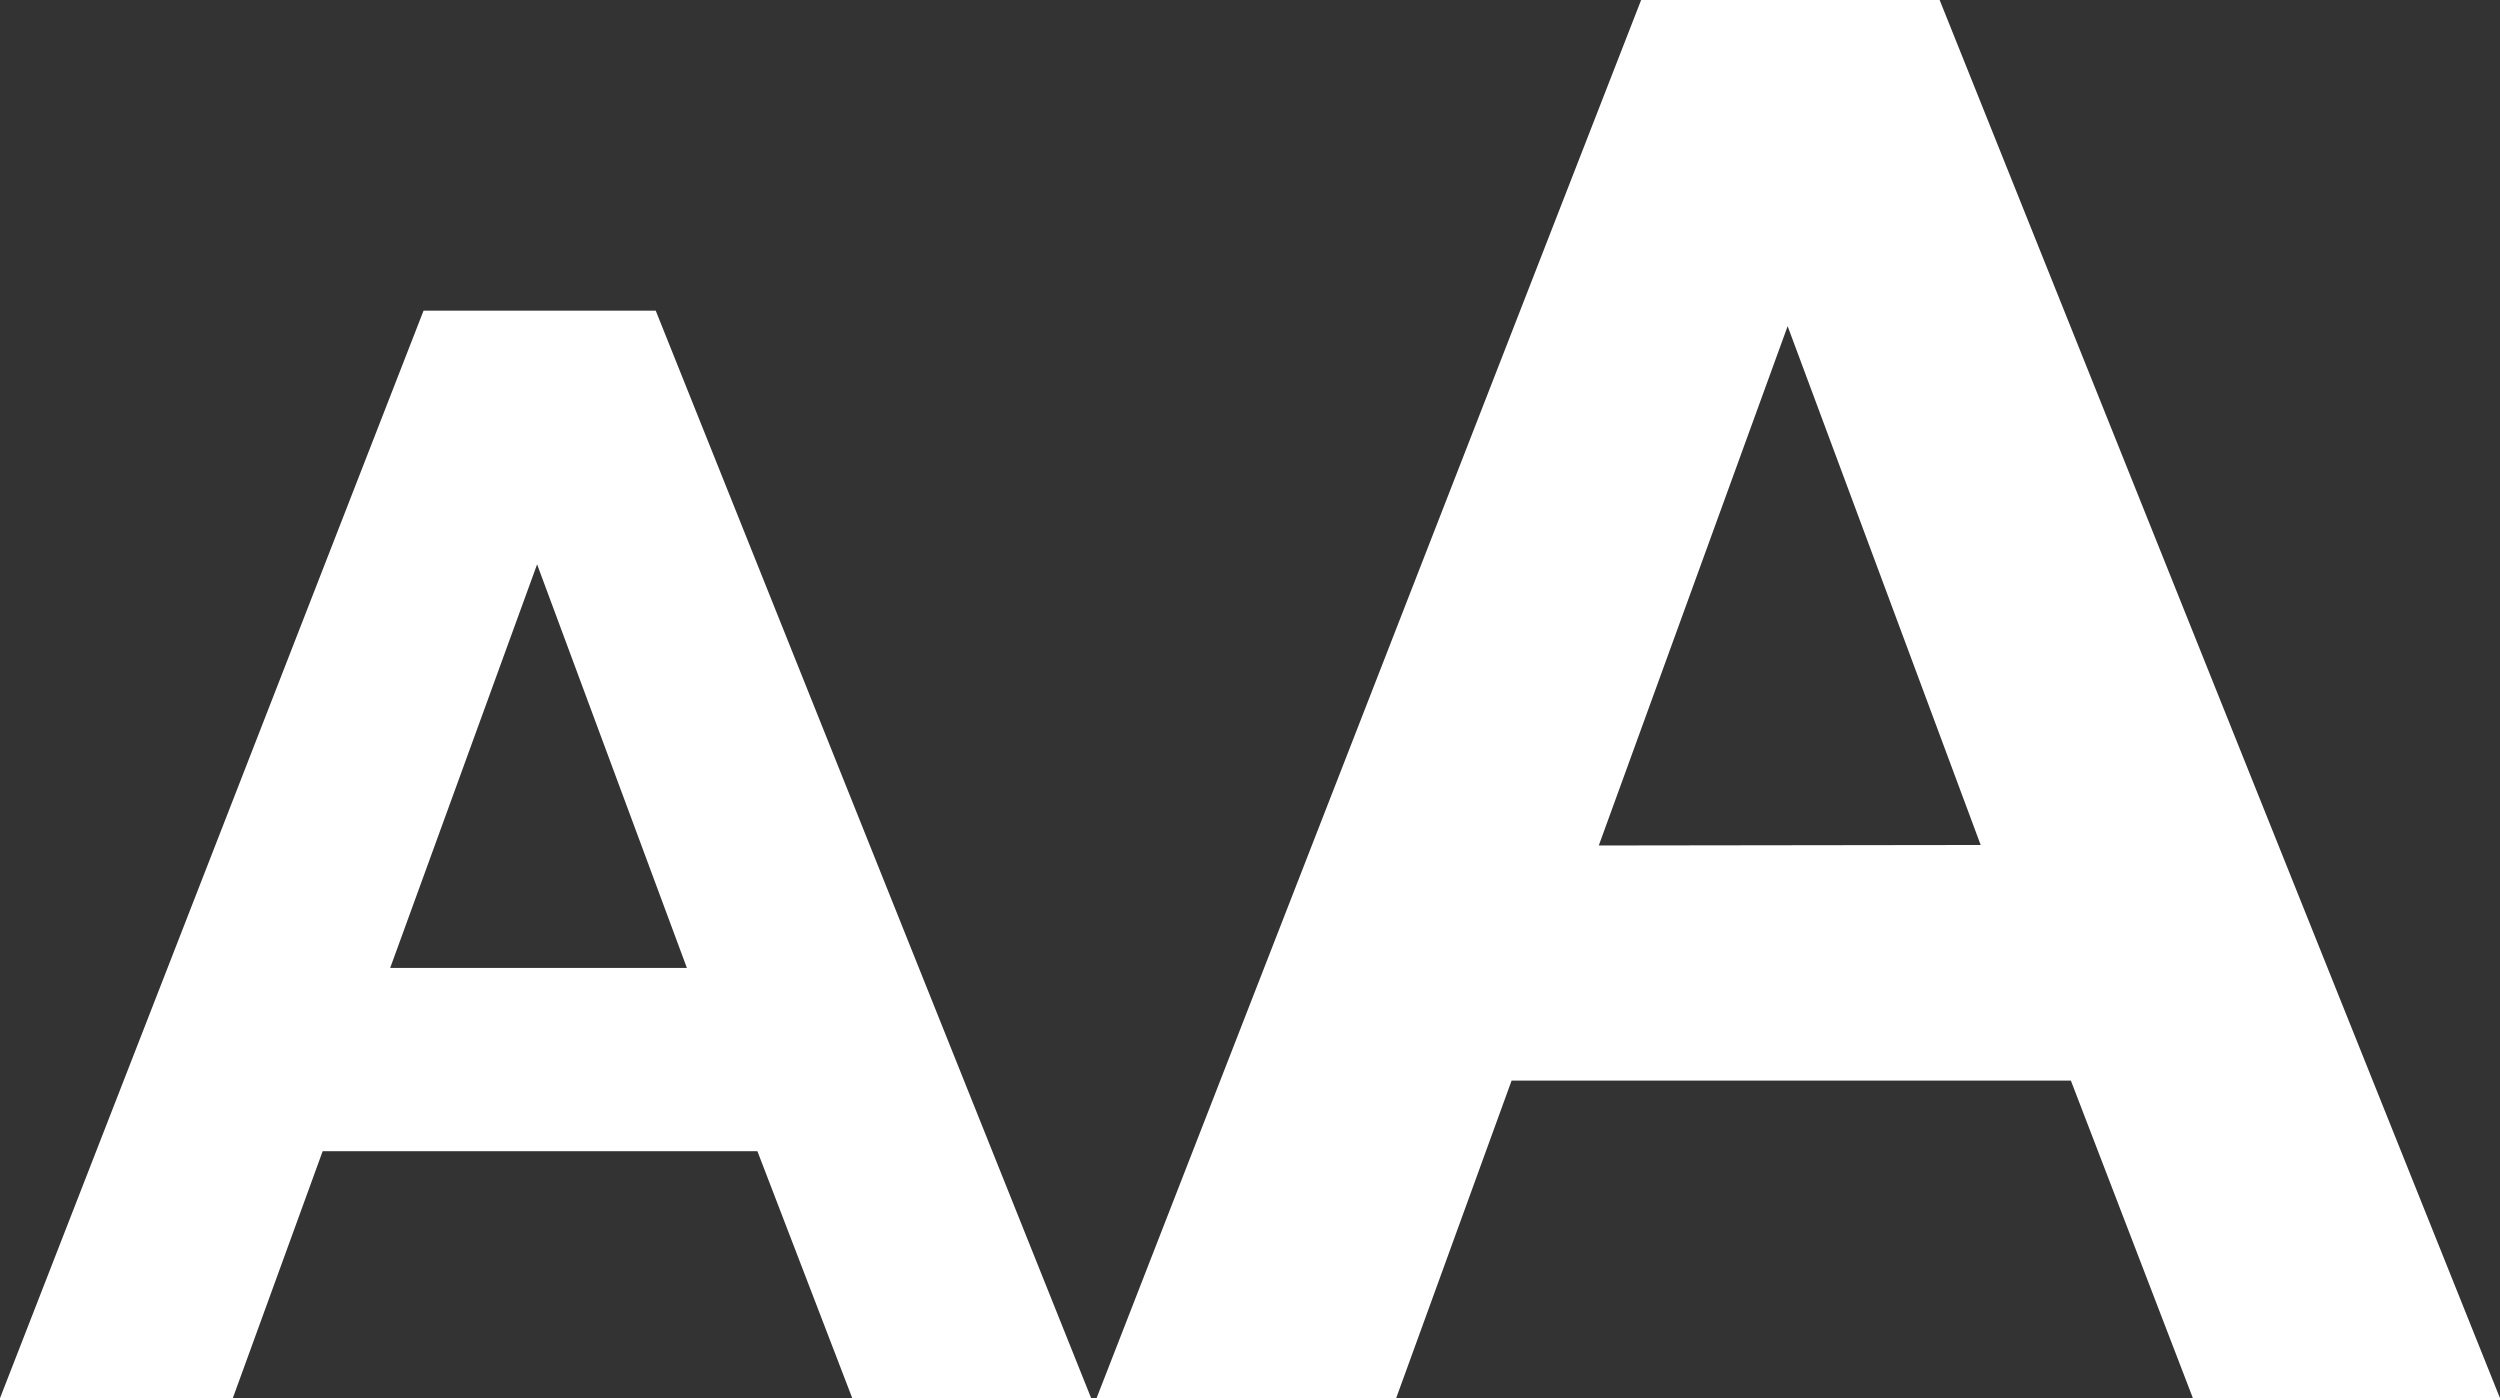 <svg xmlns="http://www.w3.org/2000/svg" width="25.033" height="14" viewBox="0 0 25.033 14"><rect x="0" y="0" width="25.033" height="14" fill="#333333" stroke="none"/><path d="M10.926,1.115H8.534L7.584-1.358H3.231l-.9,2.473H0L4.241-9.774H6.566ZM6.878-3.193l-1.5-4.041L3.907-3.193ZM25.033,1.115H21.958l-1.222-3.18h-5.6l-1.156,3.18h-3l5.453-14h2.989Zm-5.2-5.539L17.9-9.619l-1.891,5.2Z" transform="translate(0 12.885)" fill="#fff"/></svg>